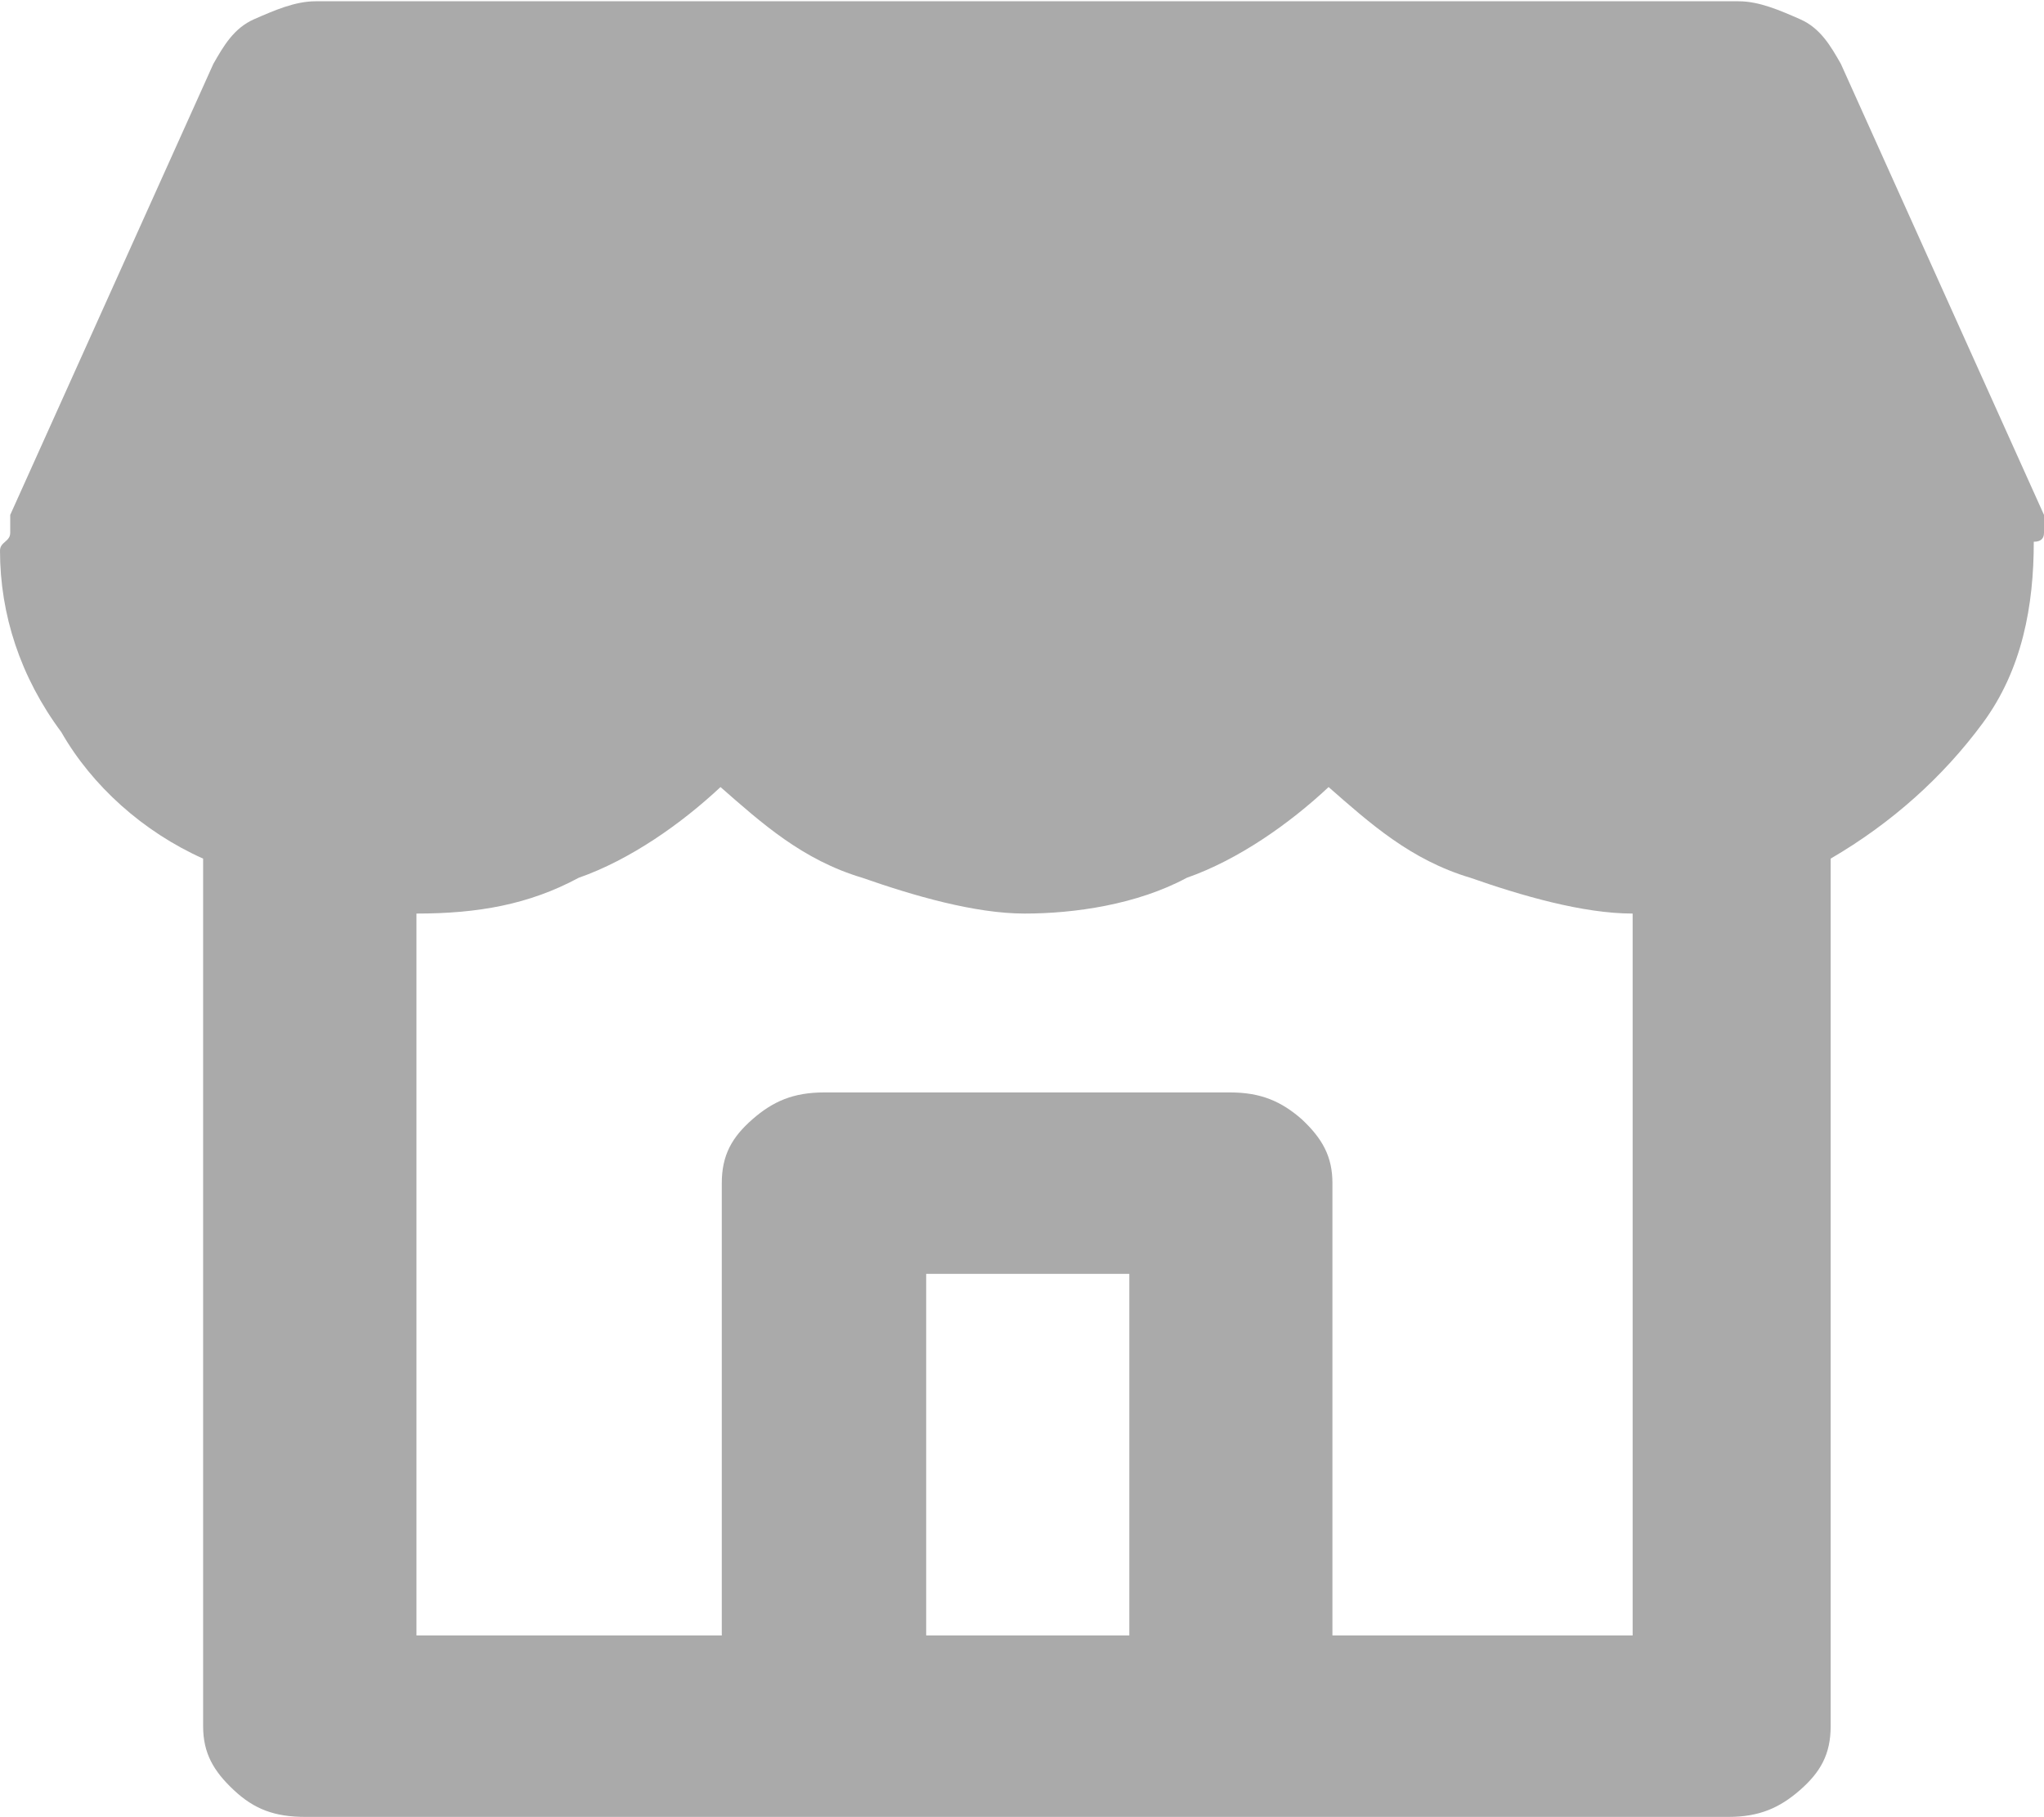 <svg xmlns="http://www.w3.org/2000/svg" id="_&#x5716;&#x5C64;_2" data-name="&#x5716;&#x5C64; 2" viewBox="0 0 16 14.22"><defs><style>      .cls-1 {        fill: #aaa;      }    </style></defs><g id="_&#x5716;&#x5C64;_1-2" data-name="&#x5716;&#x5C64; 1"><path class="cls-1" d="M16,4.17v-.14h0L14.41,.5c-.08-.14-.16-.28-.32-.35-.16-.07-.32-.14-.48-.14H2.47c-.16,0-.32,.07-.48,.14-.16,.07-.24,.21-.32,.35L.08,4.03v.14c0,.07-.08,.07-.08,.14H0c0,.5,.16,.99,.48,1.42,.24,.42,.64,.78,1.11,.99v6.79c0,.21,.08,.35,.24,.5s.32,.21,.56,.21H13.53c.24,0,.4-.07,.56-.21,.16-.14,.24-.28,.24-.5V6.72c.48-.28,.88-.64,1.19-1.06s.4-.92,.4-1.42h0q.08,0,.08-.07h0Zm-7.16,8.63h-1.59v-2.83h1.59v2.83Zm3.98,0h-2.39v-3.54c0-.21-.08-.35-.24-.5-.16-.14-.32-.21-.56-.21h-3.18c-.24,0-.4,.07-.56,.21-.16,.14-.24,.28-.24,.5v3.54H3.26V7.15c.48,0,.88-.07,1.27-.28,.4-.14,.8-.42,1.11-.71,.32,.28,.64,.57,1.11,.71,.4,.14,.88,.28,1.27,.28s.88-.07,1.27-.28c.4-.14,.8-.42,1.11-.71,.32,.28,.64,.57,1.11,.71,.4,.14,.88,.28,1.27,.28v5.66Z"></path></g></svg>